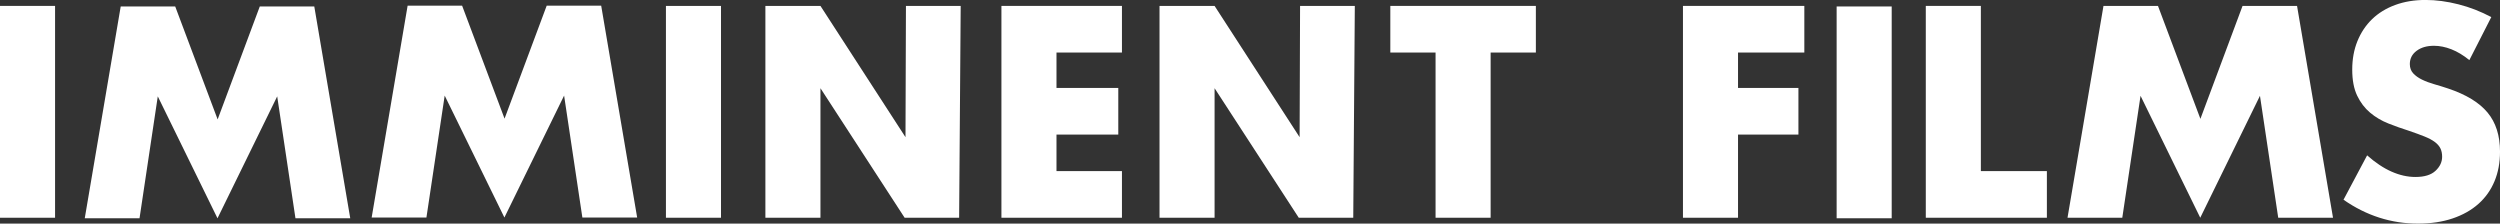 <?xml version="1.0" encoding="UTF-8"?>
<svg data-id="Layer_2" data-name="Layer 2" xmlns="http://www.w3.org/2000/svg" viewBox="0 0 1824.79 163.23">
  <rect x="0" y="0" width="1824.79" height="163.23" fill="#333333" stroke="none"/>
  <defs>
    <style>
      .cls-1 {
        fill: #fff;
      }
    </style>
  </defs>
  <g id="Layer_1-2" data-name="Layer 1">
    <g>
      <path class="cls-1" d="M40.19,4.31v154.62H0V4.31h40.19Z"/>
      <path class="cls-1" d="M526.27,4.31v154.62h-40.19V4.31h40.19Z"/>
      <path class="cls-1" d="M818.93,38.35h-47.78v25.84h45.11v34.04h-45.11v26.66h47.78v34.04h-87.97V4.31h87.97v34.04Z"/>
      <path class="cls-1" d="M558.67,158.93V4.31h40.19l62.07,95.82.33-95.82h39.96l-1.14,154.62h-39.78l-61.44-94.54v94.54h-40.19Z"/>
      <path class="cls-1" d="M1088.03,38.35v120.58h-40.19V38.35h-33.02V4.31h106.23v34.04h-33.02Z"/>
      <path class="cls-1" d="M1317.01,38.35h-48.4v25.84h44.09v34.04h-44.09v60.7h-40.19V4.31h88.59v34.04Z"/>
      <path class="cls-1" d="M1380.78,4.72v154.62h-40.19V4.72h40.19Z"/>
      <path class="cls-1" d="M1445.86,4.31v120.58h48.19v34.04h-88.38V4.31h40.19Z"/>
      <path class="cls-1" d="M1509.11,158.93l26.25-154.62h39.78l30.97,82.44,30.76-82.44h39.78l26.25,154.62h-39.99l-13.33-89-43.58,89h0l-43.58-89-13.33,89h-39.99Z"/>
      <path class="cls-1" d="M1802.44,43.88c-4.38-3.55-8.75-6.18-13.12-7.9-4.38-1.71-8.61-2.56-12.71-2.56-5.2,0-9.43,1.23-12.71,3.69-3.28,2.46-4.92,5.67-4.92,9.64,0,2.74.82,4.99,2.46,6.77,1.64,1.78,3.79,3.32,6.46,4.61,2.67,1.3,5.67,2.43,9.02,3.38,3.35.96,6.67,1.98,9.95,3.08,13.12,4.38,22.73,10.22,28.81,17.53,6.08,7.31,9.12,16.85,9.12,28.61,0,7.93-1.33,15.11-4,21.53-2.67,6.43-6.56,11.93-11.69,16.51-5.13,4.58-11.42,8.14-18.87,10.66-7.45,2.53-15.89,3.79-25.33,3.79-19.55,0-37.67-5.81-54.34-17.43l17.23-32.4c6.01,5.33,11.96,9.3,17.84,11.89,5.88,2.6,11.69,3.9,17.43,3.9,6.56,0,11.45-1.5,14.66-4.51,3.21-3.01,4.82-6.42,4.82-10.25,0-2.32-.41-4.34-1.23-6.05-.82-1.71-2.19-3.28-4.1-4.72-1.92-1.44-4.41-2.77-7.48-4s-6.8-2.6-11.18-4.1c-5.2-1.64-10.29-3.45-15.28-5.43-4.99-1.98-9.43-4.61-13.33-7.9-3.9-3.28-7.04-7.41-9.43-12.41-2.39-4.99-3.59-11.31-3.59-18.97s1.26-14.59,3.79-20.81c2.53-6.22,6.08-11.55,10.66-16,4.58-4.44,10.18-7.9,16.82-10.36,6.63-2.46,14.05-3.69,22.25-3.69,7.65,0,15.65,1.06,23.99,3.18,8.34,2.12,16.33,5.23,23.99,9.33l-16,31.38Z"/>
      <path class="cls-1" d="M846.35,158.93V4.31h40.19l62.07,95.82.33-95.82h39.96l-1.14,154.62h-39.78l-61.44-94.54v94.54h-40.19Z"/>
      <path class="cls-1" d="M61.86,159.35L88.11,4.72h39.78l30.97,82.44L189.62,4.72h39.78l26.25,154.62h-39.99l-13.33-89-43.58,89h0l-43.58-89-13.33,89h-39.99Z"/>
      <path class="cls-1" d="M271.28,158.77L297.53,4.15h39.78l30.97,82.44,30.76-82.44h39.78l26.25,154.62h-39.99l-13.33-89-43.58,89h0l-43.58-89-13.33,89h-39.99Z"/>
    </g>
  </g>
</svg>